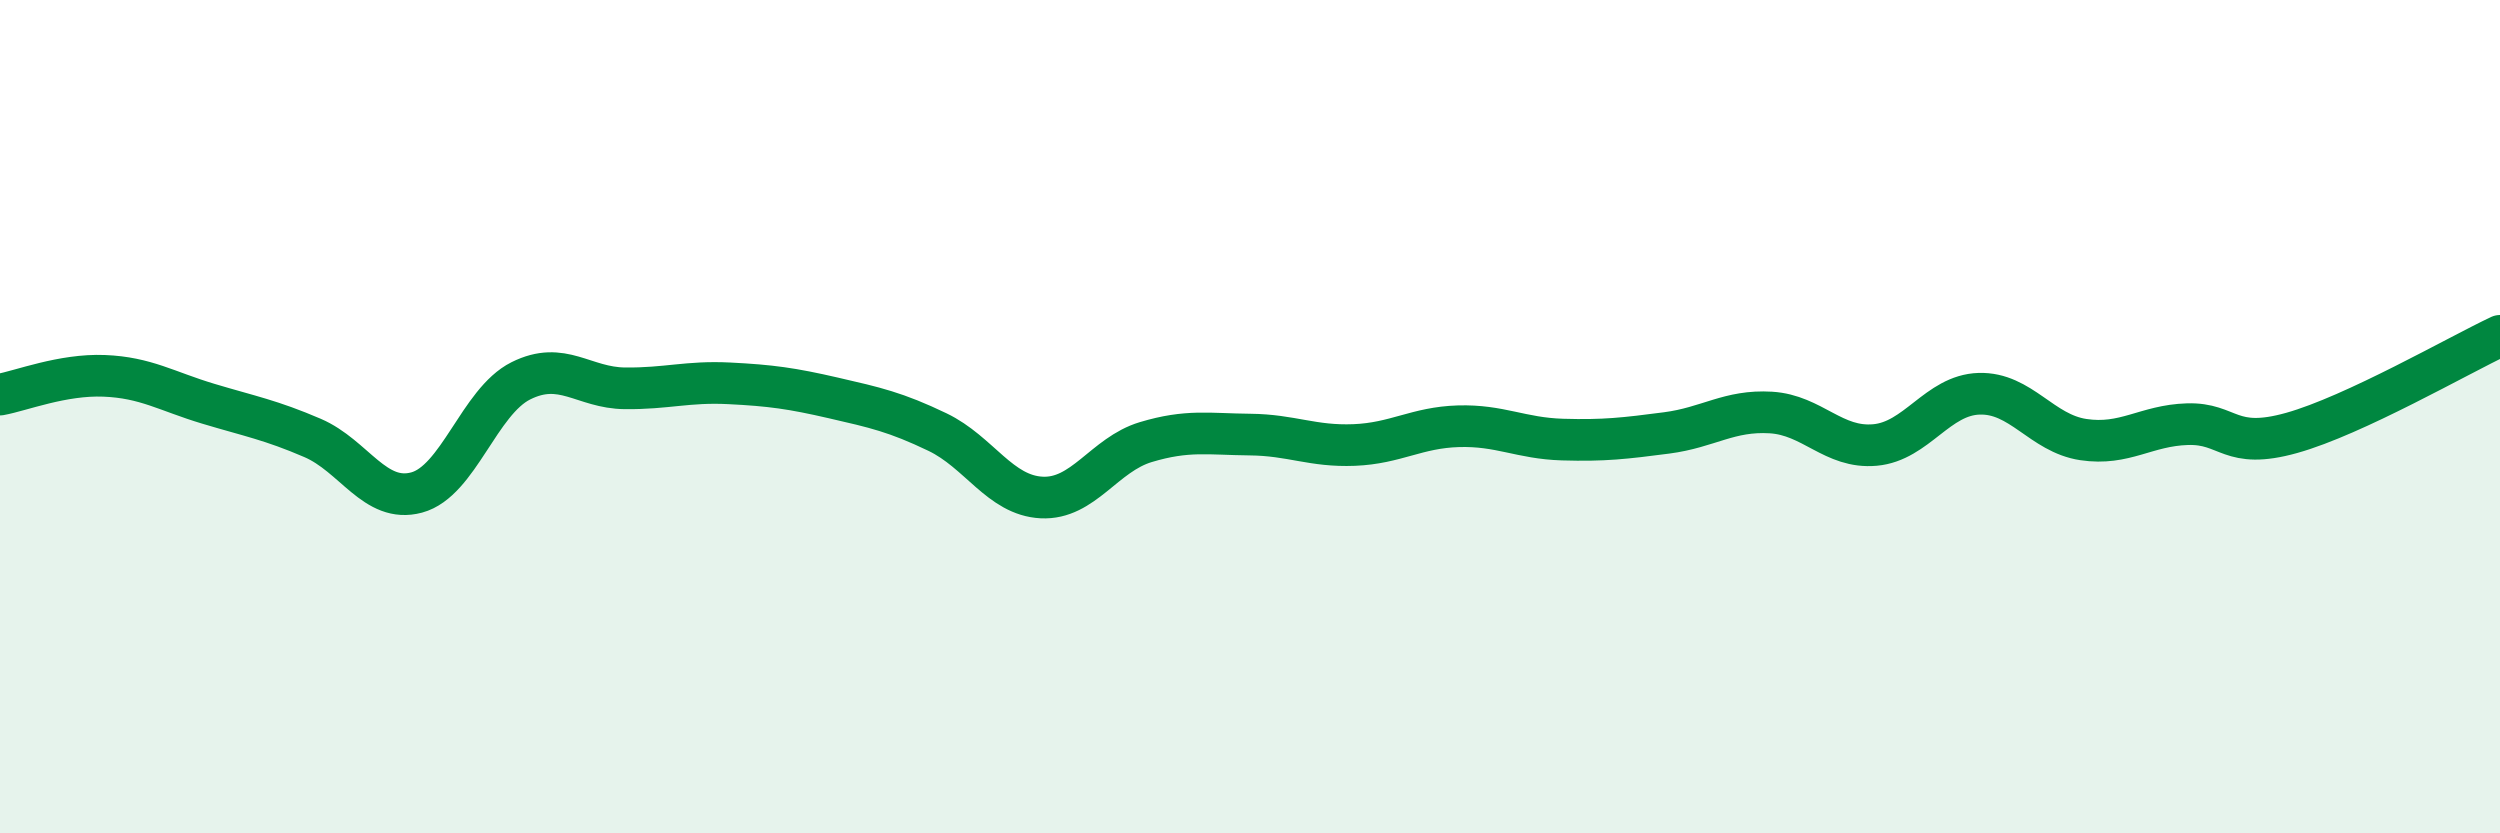 
    <svg width="60" height="20" viewBox="0 0 60 20" xmlns="http://www.w3.org/2000/svg">
      <path
        d="M 0,9.47 C 0.5,9.38 1.5,8.98 2.5,9.02 C 3.5,9.06 4,9.39 5,9.69 C 6,9.99 6.5,10.08 7.5,10.51 C 8.5,10.94 9,12.09 10,11.82 C 11,11.55 11.5,9.64 12.5,9.14 C 13.5,8.64 14,9.31 15,9.32 C 16,9.33 16.5,9.15 17.5,9.2 C 18.5,9.25 19,9.32 20,9.55 C 21,9.78 21.5,9.89 22.5,10.37 C 23.5,10.85 24,11.89 25,11.94 C 26,11.99 26.5,10.91 27.5,10.61 C 28.5,10.31 29,10.42 30,10.43 C 31,10.44 31.5,10.72 32.5,10.68 C 33.5,10.64 34,10.26 35,10.23 C 36,10.2 36.5,10.52 37.5,10.55 C 38.5,10.58 39,10.52 40,10.39 C 41,10.26 41.5,9.84 42.5,9.9 C 43.5,9.96 44,10.77 45,10.68 C 46,10.59 46.5,9.48 47.5,9.45 C 48.5,9.42 49,10.4 50,10.55 C 51,10.7 51.5,10.21 52.5,10.18 C 53.5,10.15 53.5,10.81 55,10.39 C 56.5,9.97 59,8.53 60,8.06L60 20L0 20Z"
        fill="#008740"
        opacity="0.1"
        stroke-linecap="round"
        stroke-linejoin="round"
      />
      <path
        d="M 0,9.47 C 0.5,9.38 1.5,8.98 2.5,9.02 C 3.5,9.06 4,9.39 5,9.69 C 6,9.99 6.5,10.08 7.5,10.51 C 8.5,10.94 9,12.09 10,11.82 C 11,11.55 11.5,9.64 12.5,9.14 C 13.5,8.64 14,9.31 15,9.32 C 16,9.33 16.5,9.15 17.5,9.2 C 18.5,9.25 19,9.32 20,9.55 C 21,9.78 21.5,9.89 22.5,10.37 C 23.5,10.85 24,11.89 25,11.94 C 26,11.99 26.5,10.91 27.5,10.61 C 28.5,10.31 29,10.42 30,10.43 C 31,10.44 31.5,10.72 32.5,10.68 C 33.5,10.64 34,10.26 35,10.23 C 36,10.2 36.5,10.52 37.5,10.55 C 38.5,10.58 39,10.52 40,10.39 C 41,10.26 41.5,9.84 42.5,9.9 C 43.5,9.96 44,10.77 45,10.68 C 46,10.59 46.5,9.48 47.5,9.45 C 48.5,9.42 49,10.4 50,10.55 C 51,10.7 51.5,10.21 52.5,10.18 C 53.5,10.15 53.5,10.81 55,10.39 C 56.5,9.97 59,8.53 60,8.06"
        stroke="#008740"
        stroke-width="1"
        fill="none"
        stroke-linecap="round"
        stroke-linejoin="round"
      />
    </svg>
  